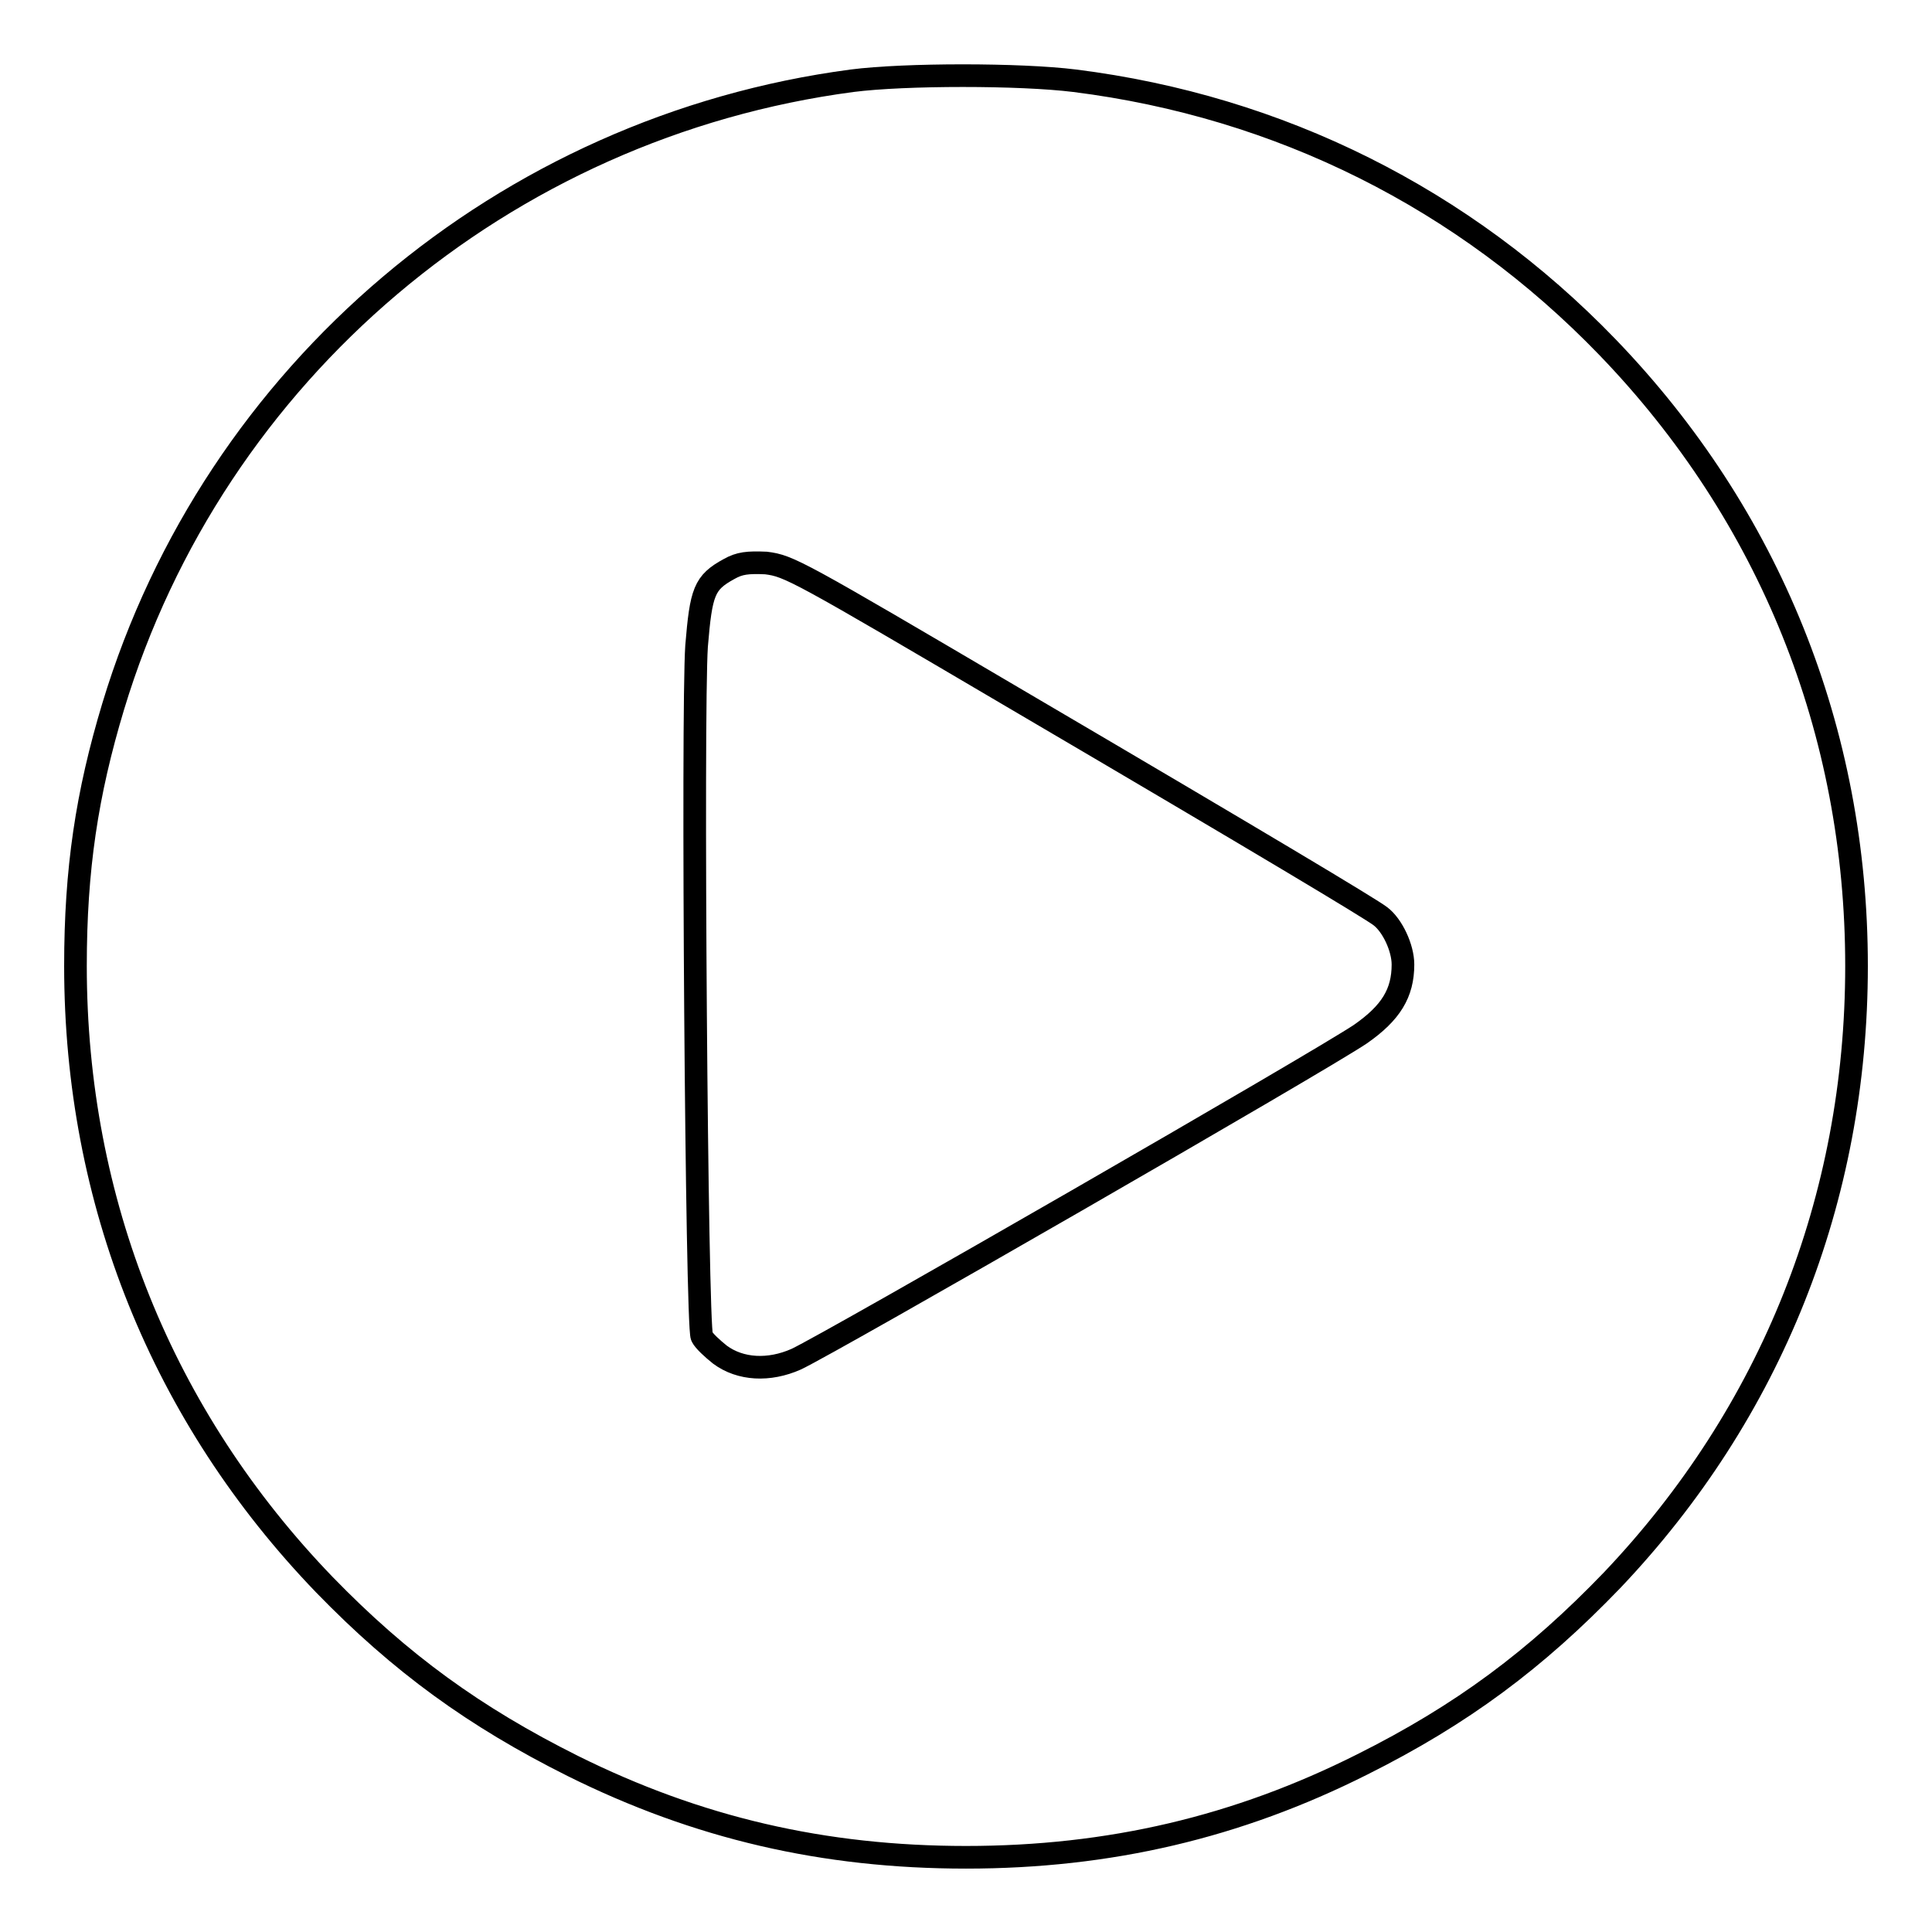 <?xml version="1.0" encoding="utf-8"?>
<!-- Svg Vector Icons : http://www.onlinewebfonts.com/icon -->
<!DOCTYPE svg PUBLIC "-//W3C//DTD SVG 1.1//EN" "http://www.w3.org/Graphics/SVG/1.1/DTD/svg11.dtd">
<svg version="1.1" xmlns="http://www.w3.org/2000/svg" xmlns:xlink="http://www.w3.org/1999/xlink" x="0px" y="0px" viewBox="0 0 256 256" enable-background="new 0 0 256 256" xml:space="preserve">
<g><g><g><path stroke-width="3" fill-opacity="0" stroke="#000000"  d="M112.9,10.7C66.8,16.8,28.4,49.3,15,93.6c-3.5,11.6-5,21.6-5,34.4c0,31.2,11.5,59.7,33,82c10.1,10.4,19.9,17.5,32.9,24c16.5,8.2,33.2,12.1,52.1,12.1c19,0,36-4,52.5-12.3c13.2-6.6,23-13.9,33.1-24.4c21.1-22.2,32.4-50.5,32.4-81.4c0-31.1-11.5-59.7-33-82c-19-19.7-43.5-31.9-70.6-35.3C135.2,9.8,119.9,9.8,112.9,10.7z M134.9,92.8c32.7,19.2,46.7,27.6,48,28.6c1.6,1.2,3,4.2,3,6.4c0,3.8-1.6,6.4-5.6,9.2c-5.3,3.6-70.1,40.9-74.8,43.1c-3.6,1.6-7.4,1.4-10.1-0.6c-1-0.8-2.1-1.8-2.4-2.4c-0.7-1.4-1.3-82.5-0.7-91.5c0.6-7.2,1-8.4,4.3-10.2c1.4-0.8,2.5-0.9,4.9-0.8C104.6,75,105.5,75.5,134.9,92.8z"/></g></g></g>
</svg>